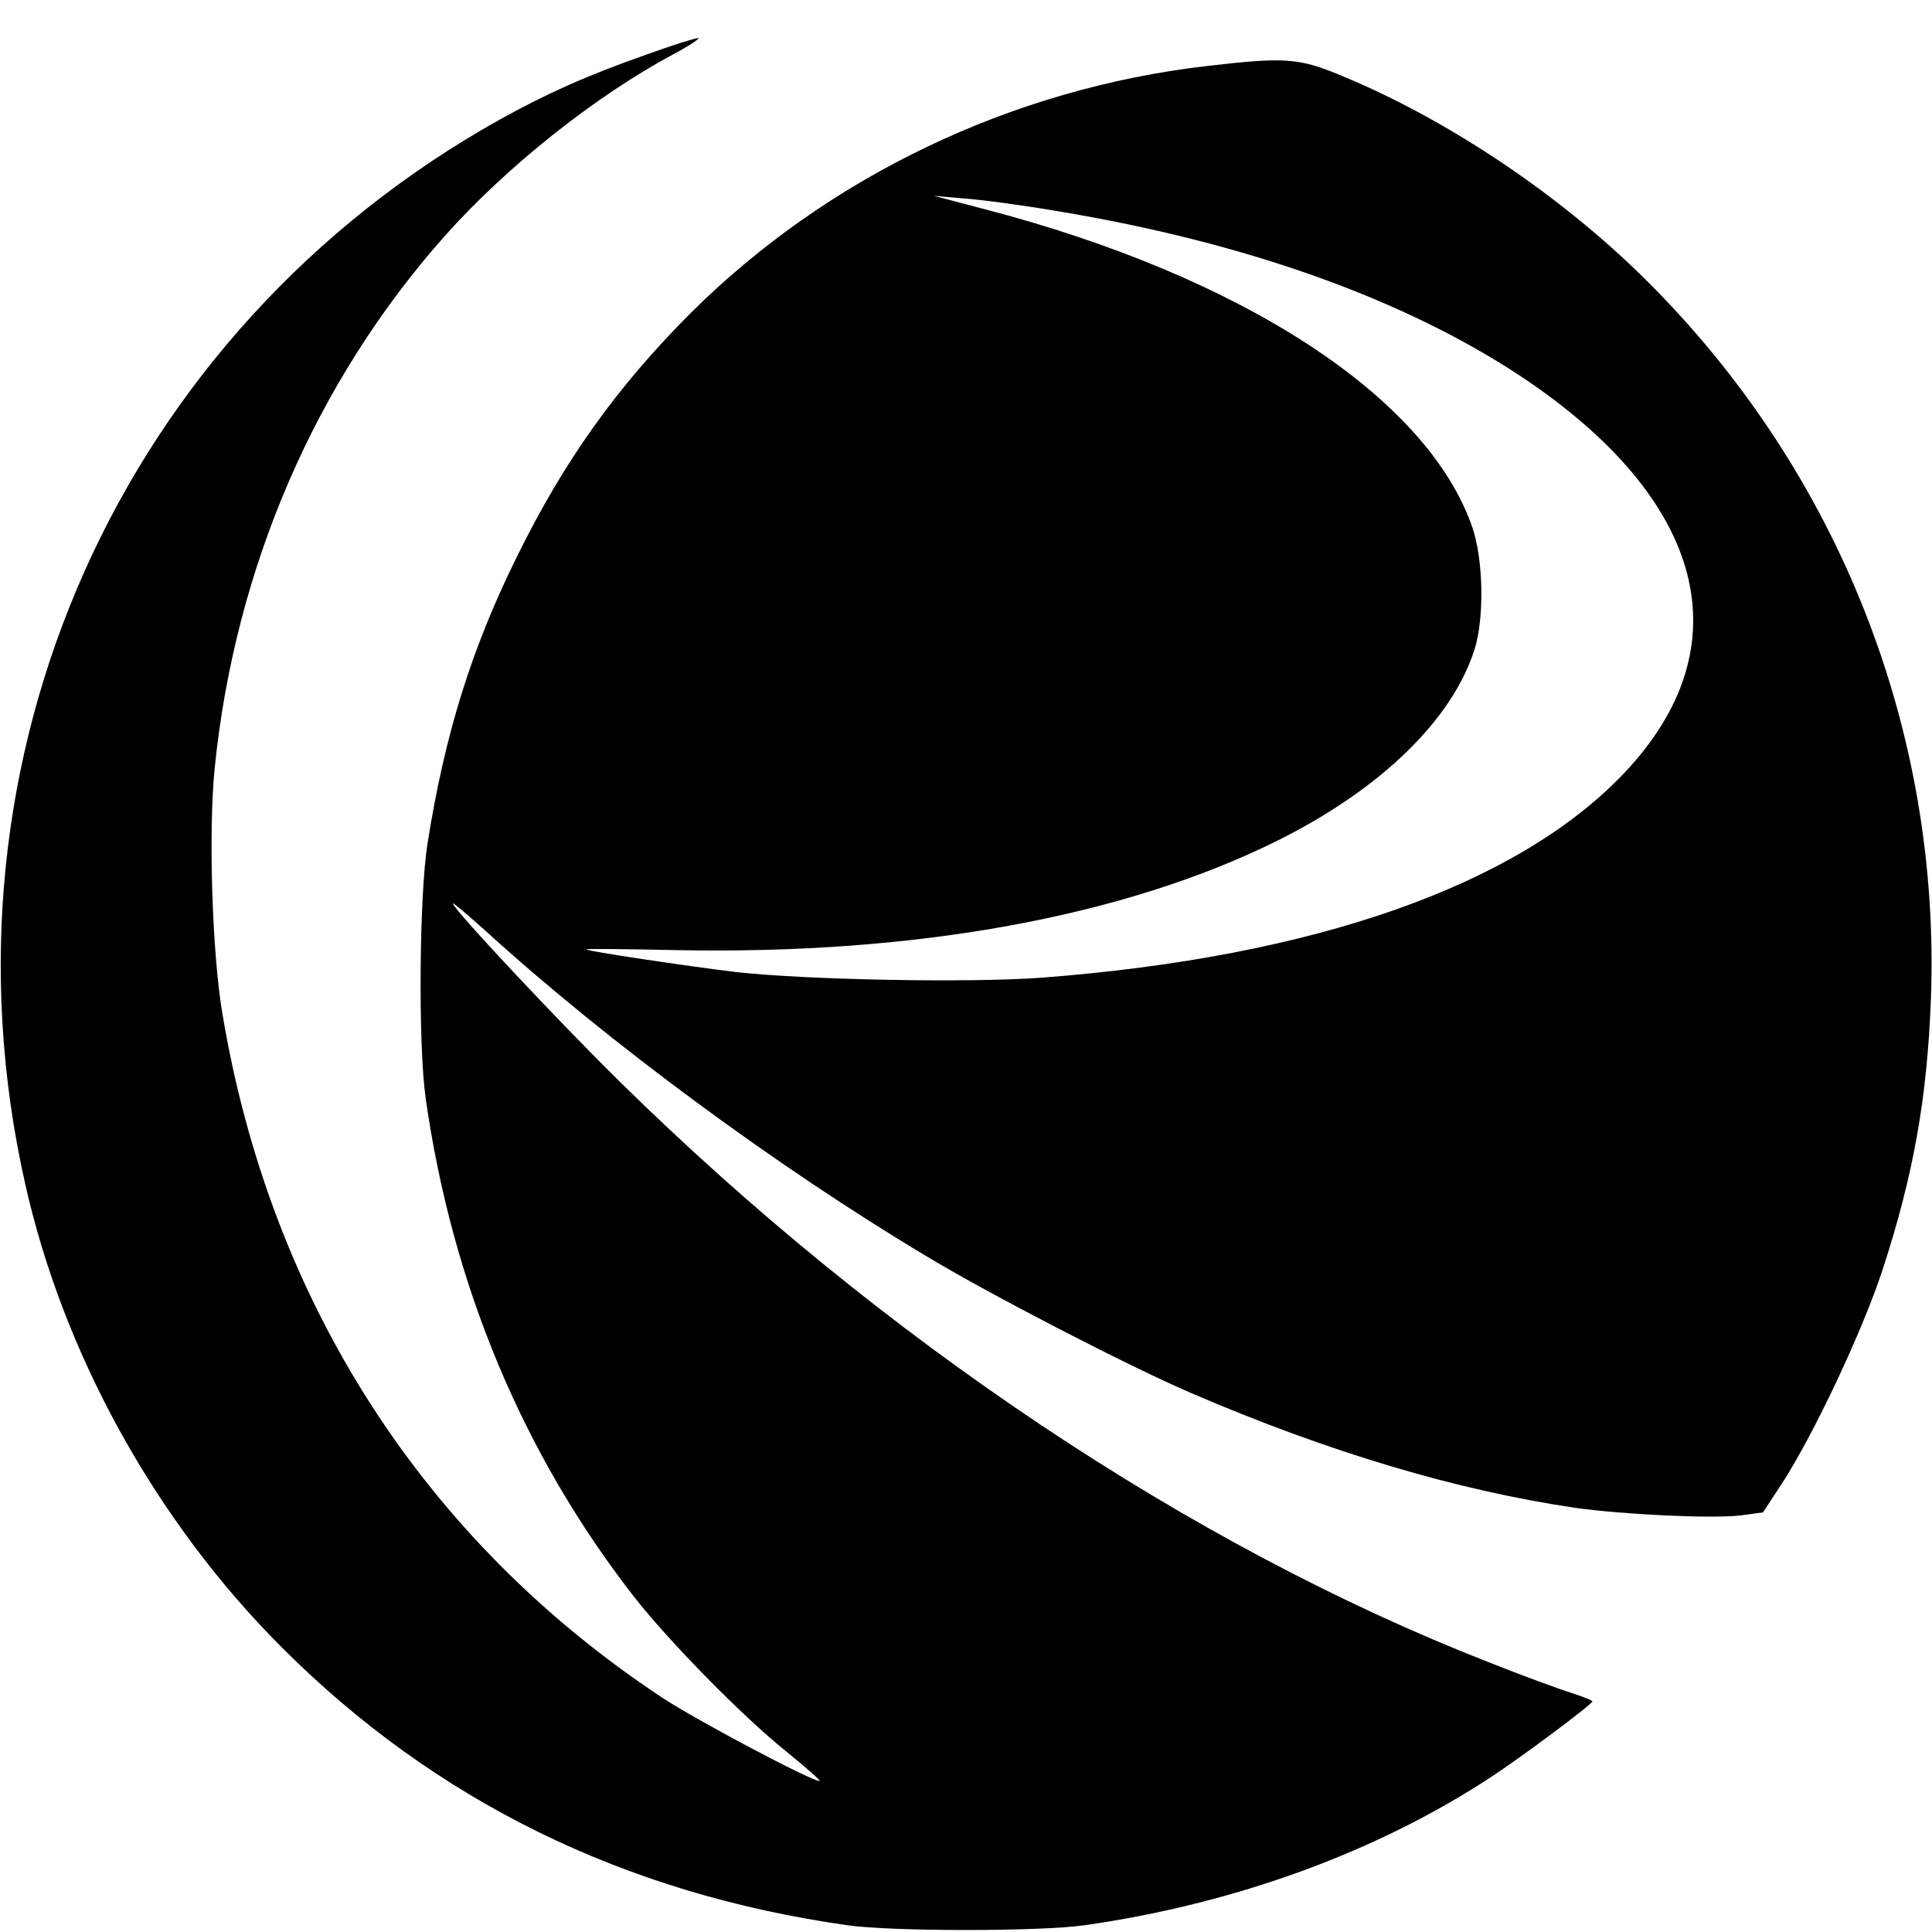 <?xml version="1.0" standalone="no"?>
<!DOCTYPE svg PUBLIC "-//W3C//DTD SVG 20010904//EN"
 "http://www.w3.org/TR/2001/REC-SVG-20010904/DTD/svg10.dtd">
<svg version="1.0" xmlns="http://www.w3.org/2000/svg"
 width="512pt" height="512pt" viewBox="0 0 512 512"
 preserveAspectRatio="xMidYMid meet">
<g transform="translate(0,512) scale(0.1,-0.1)"
fill="#000000" stroke="none">
<path d="M1715 4976 c-160 -56 -266 -104 -389 -172 -1006 -561 -1512 -1693
-1260 -2818 101 -454 347 -898 681 -1232 406 -406 906 -652 1498 -736 118 -17
512 -17 630 0 399 57 777 195 1080 395 79 52 264 190 265 198 0 3 -26 13 -57
23 -32 10 -130 46 -218 81 -788 308 -1607 855 -2299 1535 -164 161 -446 462
-446 476 0 3 39 -30 88 -74 322 -293 772 -625 1167 -861 169 -102 535 -291
700 -362 364 -157 707 -259 1020 -305 129 -18 364 -29 438 -20 l59 8 50 76
c85 131 214 405 267 567 81 248 118 452 128 715 27 716 -246 1404 -757 1910
-225 223 -523 423 -804 539 -114 48 -152 50 -358 26 -518 -60 -1005 -294
-1367 -654 -196 -196 -336 -392 -461 -646 -121 -245 -191 -470 -237 -760 -22
-139 -25 -533 -5 -675 70 -494 257 -942 551 -1320 92 -118 287 -317 404 -411
54 -44 94 -79 89 -79 -22 0 -328 162 -417 221 -631 417 -1037 1048 -1165 1809
-28 162 -38 487 -21 655 54 532 268 1025 610 1410 163 183 398 370 605 481 45
24 74 44 66 43 -8 0 -69 -19 -135 -43z m1090 -416 c499 -83 916 -233 1225
-437 492 -327 593 -717 273 -1053 -283 -297 -820 -486 -1543 -541 -191 -14
-621 -6 -810 15 -132 16 -392 55 -397 60 -2 2 108 1 244 -2 632 -12 1183 89
1588 290 275 137 464 321 523 508 26 84 23 237 -6 322 -119 346 -610 666
-1294 844 l-133 35 80 -7 c44 -3 157 -18 250 -34z"/>
</g>
</svg>

